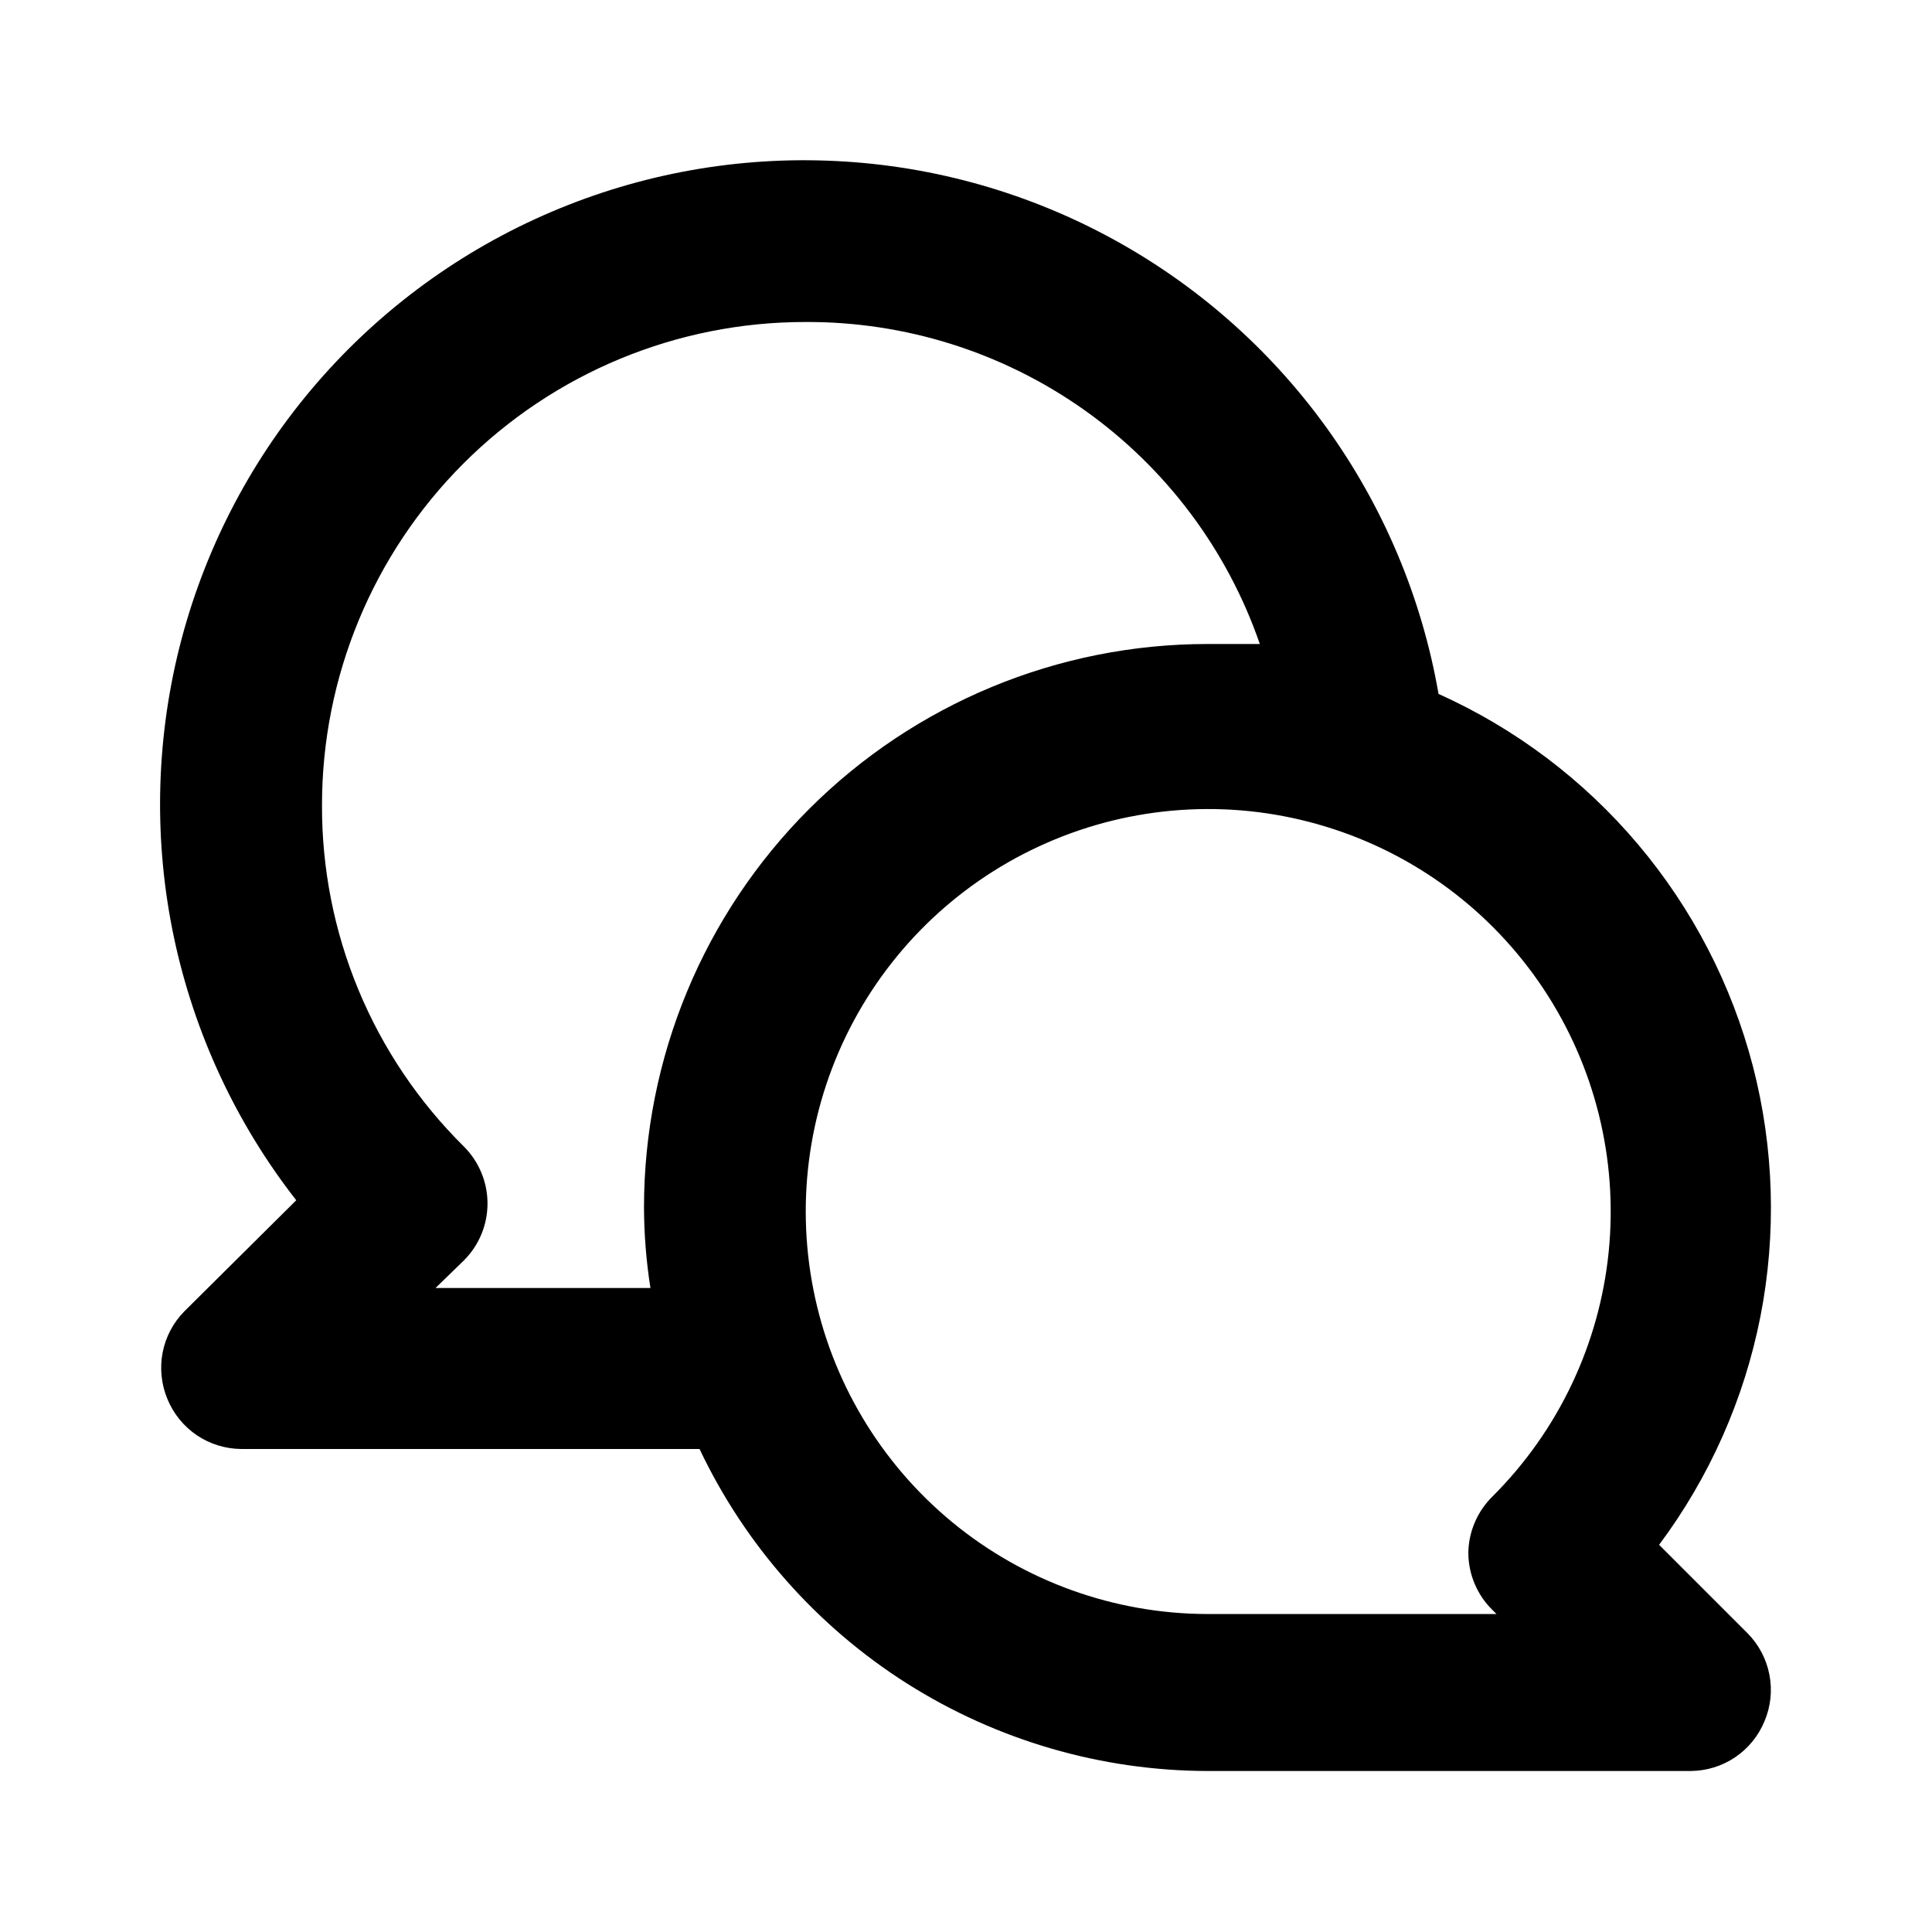 <svg width="24" height="24" viewBox="0 0 24 24" fill="none" xmlns="http://www.w3.org/2000/svg">
<path d="M20.61 19.19C21.237 18.35 21.667 17.38 21.869 16.352C22.07 15.323 22.038 14.263 21.776 13.248C21.512 12.233 21.025 11.291 20.349 10.49C19.673 9.689 18.826 9.05 17.87 8.62C17.662 7.422 17.183 6.288 16.471 5.302C15.758 4.317 14.831 3.507 13.758 2.934C12.686 2.361 11.497 2.04 10.282 1.996C9.067 1.951 7.858 2.184 6.746 2.677C5.635 3.169 4.65 3.909 3.867 4.839C3.084 5.769 2.524 6.866 2.228 8.045C1.933 9.225 1.91 10.456 2.161 11.646C2.413 12.835 2.932 13.952 3.68 14.91L2.29 16.29C2.151 16.431 2.057 16.61 2.02 16.803C1.983 16.997 2.004 17.198 2.08 17.38C2.155 17.563 2.283 17.719 2.446 17.83C2.61 17.94 2.803 17.999 3 18H8.69C9.257 19.195 10.15 20.205 11.267 20.913C12.384 21.62 13.678 21.997 15 22H21C21.198 21.999 21.39 21.94 21.554 21.83C21.718 21.719 21.845 21.563 21.92 21.38C21.997 21.198 22.018 20.997 21.98 20.803C21.943 20.61 21.849 20.431 21.71 20.29L20.61 19.19ZM8 15C8.001 15.335 8.028 15.669 8.08 16H5.41L5.76 15.66C5.854 15.567 5.928 15.457 5.979 15.335C6.03 15.213 6.056 15.082 6.056 14.95C6.056 14.818 6.03 14.688 5.979 14.566C5.928 14.444 5.854 14.333 5.76 14.24C5.2 13.686 4.755 13.025 4.453 12.297C4.151 11.569 3.997 10.789 4 10C4 8.409 4.632 6.883 5.757 5.758C6.883 4.632 8.409 4 10 4C11.242 3.993 12.455 4.375 13.468 5.092C14.482 5.81 15.245 6.827 15.65 8C15.43 8 15.22 8 15 8C13.144 8 11.363 8.738 10.05 10.051C8.738 11.363 8 13.144 8 15ZM18.54 20L18.59 20.05H15C13.844 20.048 12.723 19.645 11.83 18.91C10.938 18.175 10.327 17.152 10.104 16.018C9.88 14.883 10.056 13.706 10.603 12.686C11.15 11.667 12.033 10.869 13.103 10.428C14.172 9.987 15.361 9.93 16.467 10.268C17.574 10.605 18.529 11.316 19.17 12.278C19.811 13.241 20.099 14.396 19.984 15.547C19.869 16.698 19.359 17.773 18.54 18.59C18.352 18.775 18.244 19.026 18.24 19.29C18.241 19.423 18.267 19.553 18.319 19.675C18.37 19.797 18.446 19.908 18.54 20Z" fill="black"/>
</svg>
